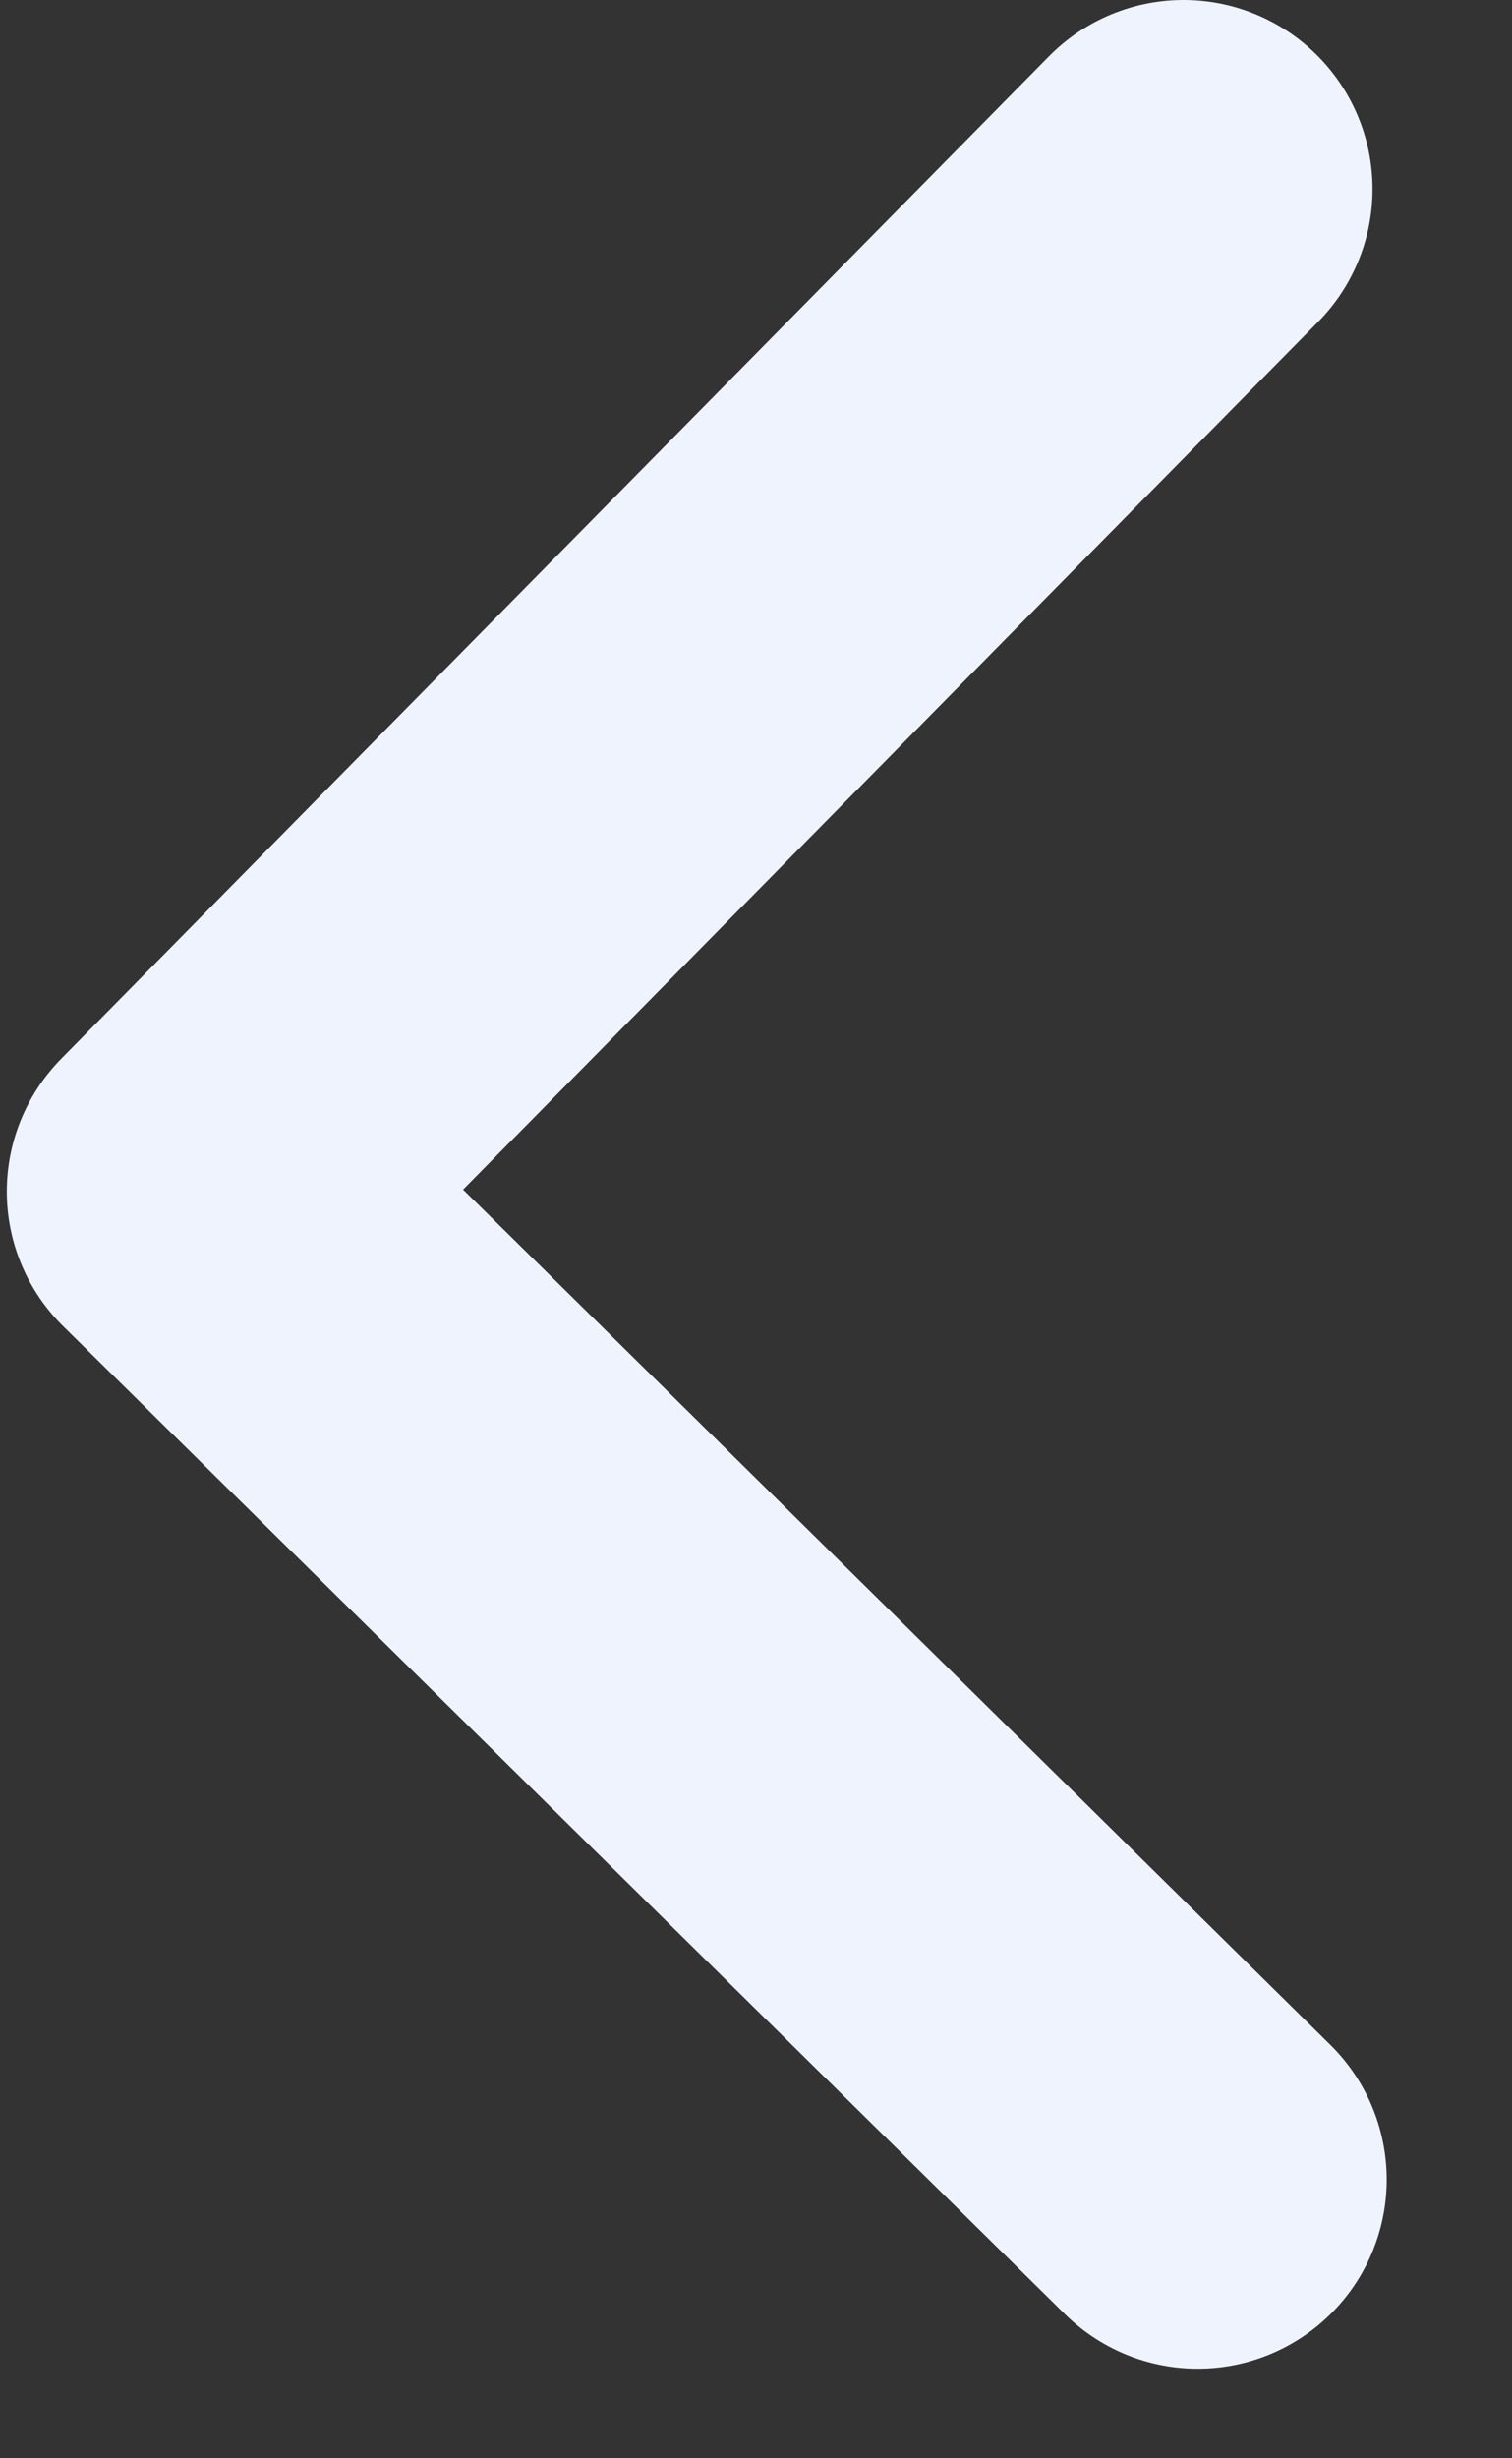 <svg width="8" height="13" viewBox="0 0 8 13" fill="none" xmlns="http://www.w3.org/2000/svg">
<rect x="0" y="0" width="8" height="13" fill="#333333" stroke="none"/>
<path id="Vector" d="M6.337 11.526L1.036 6.301L6.262 1" stroke="#EFF3FD" stroke-width="2" stroke-linecap="round" stroke-linejoin="round"/>
</svg>
